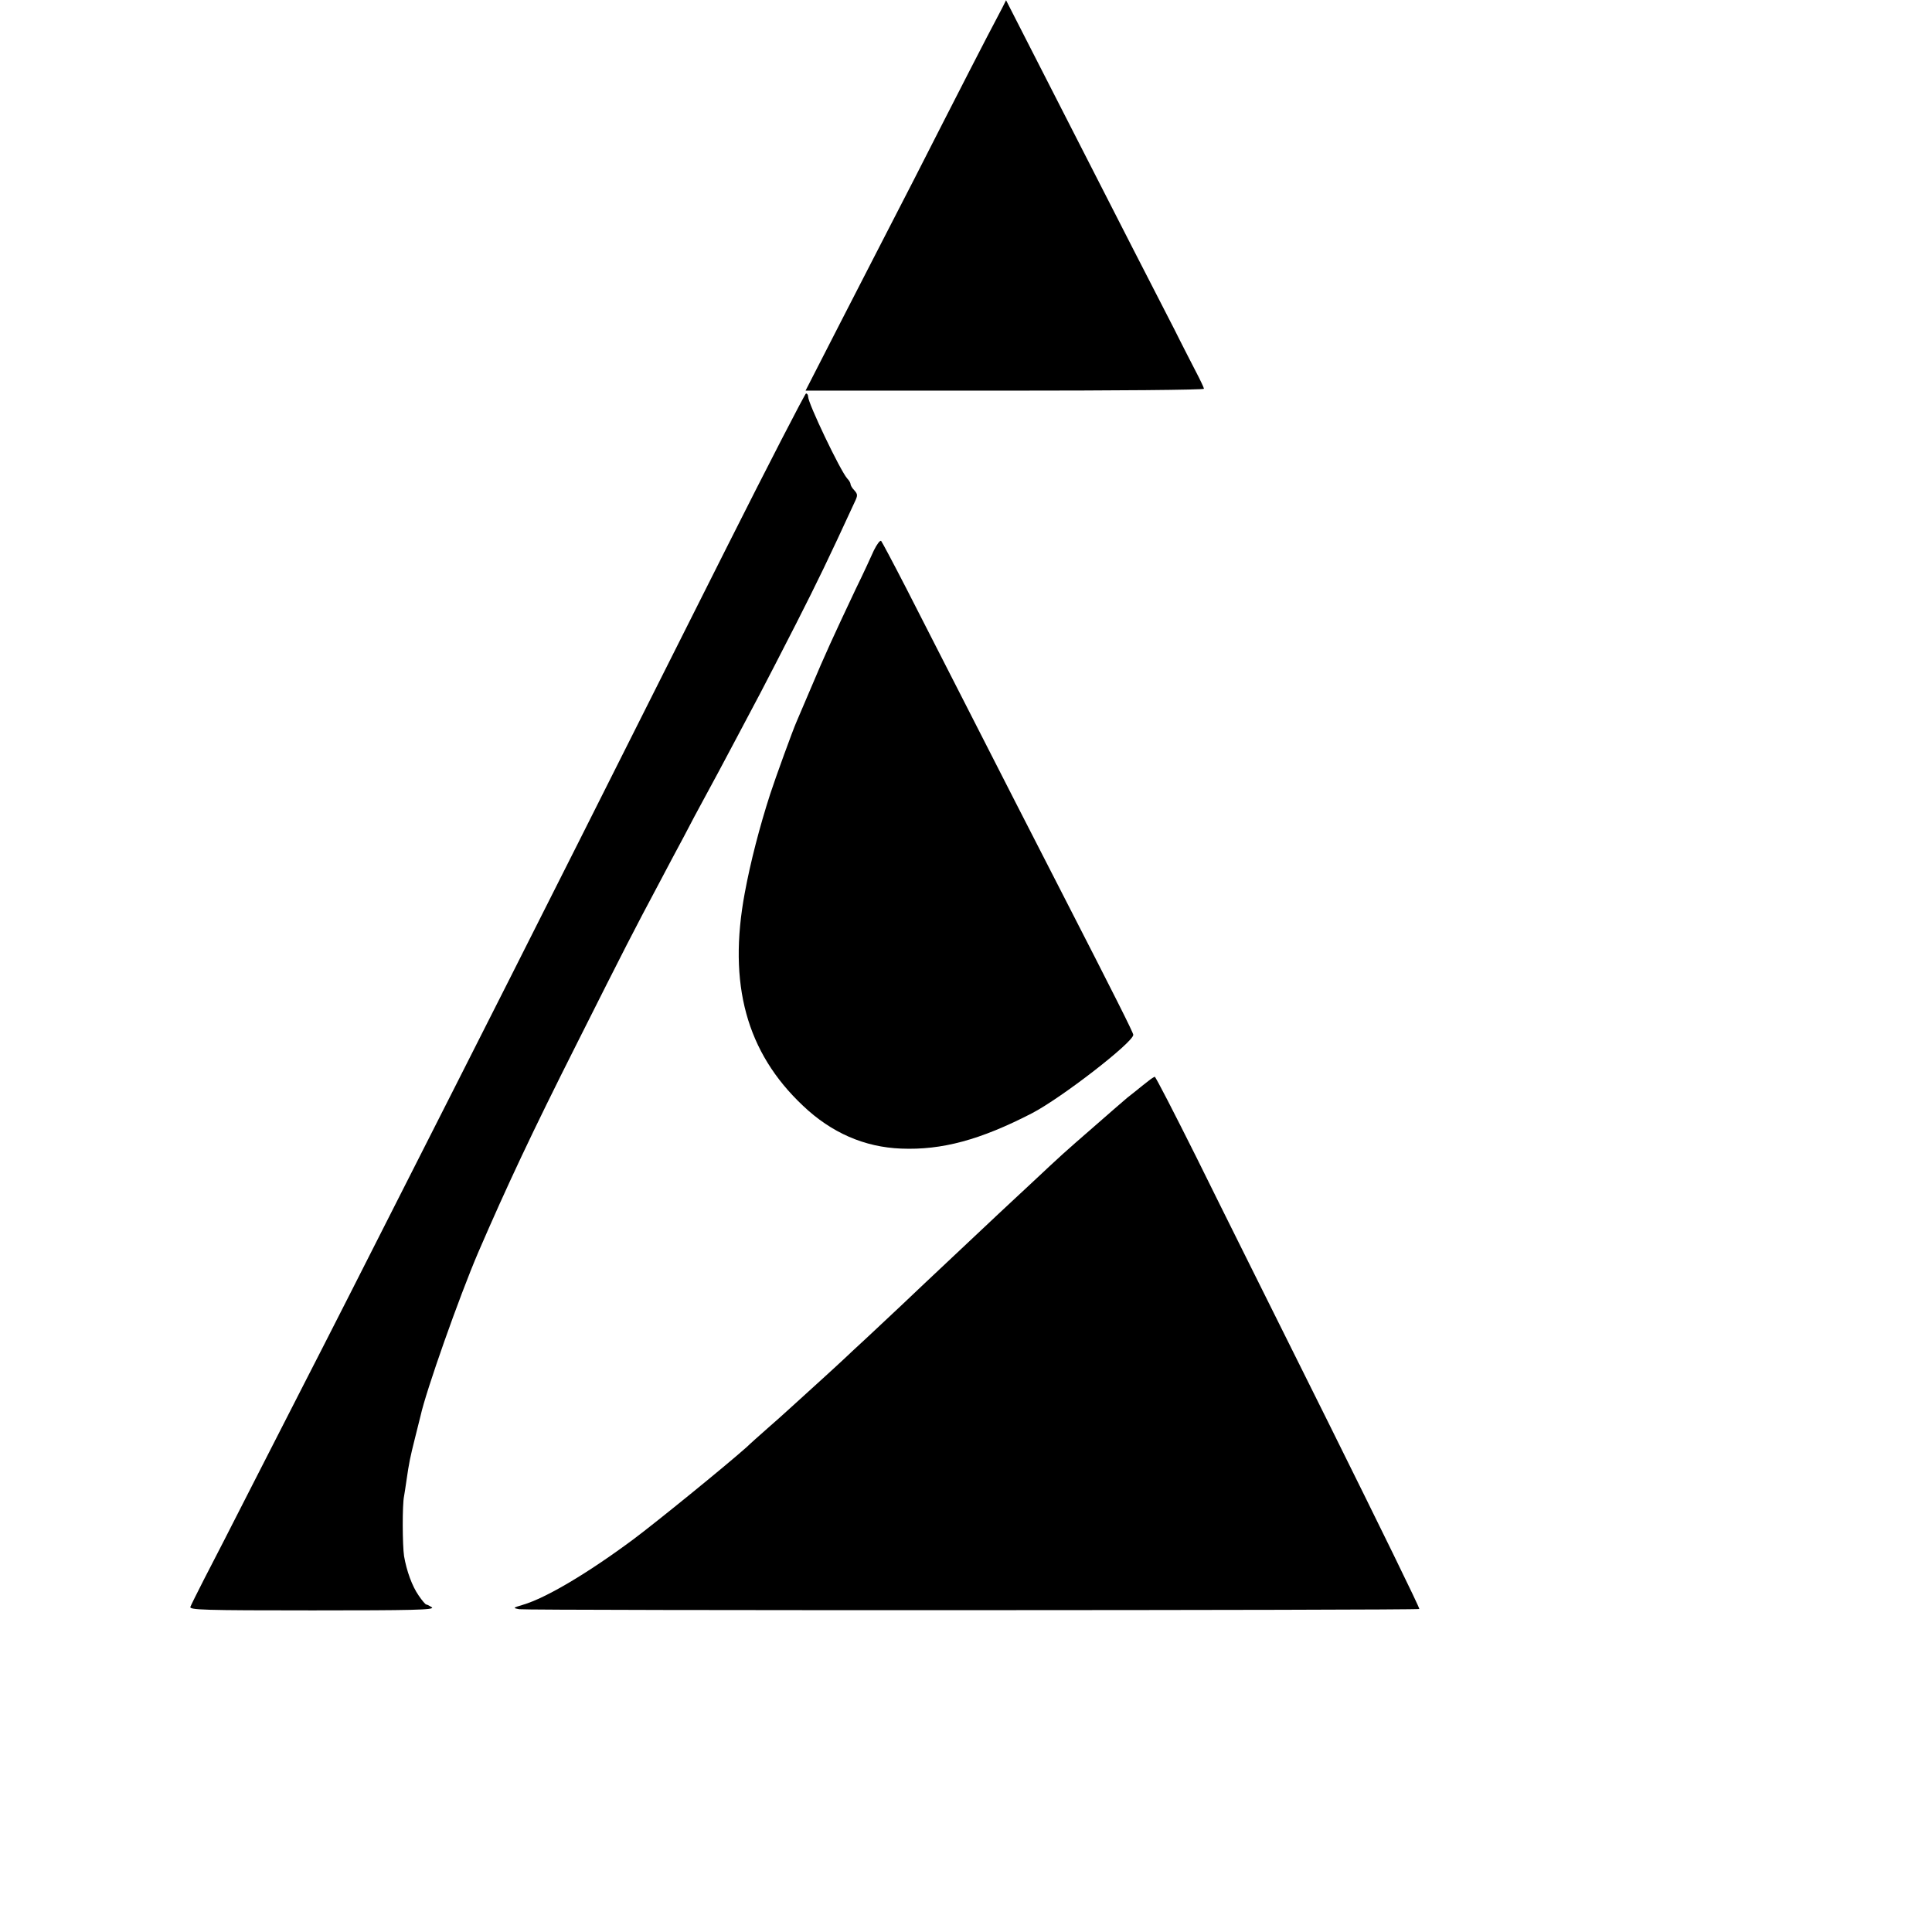 <?xml version="1.0" standalone="no"?>
<!DOCTYPE svg PUBLIC "-//W3C//DTD SVG 20010904//EN"
 "http://www.w3.org/TR/2001/REC-SVG-20010904/DTD/svg10.dtd">
<svg version="1.0" xmlns="http://www.w3.org/2000/svg"
 width="820pt" height="820pt" viewBox="0 0 820 820"
 preserveAspectRatio="xMidYMid meet">
<g transform="translate(0,820) scale(0.1,-0.1)"
fill="#000000" stroke="none">
<path d="M4254 8167 c-9 -18 -38 -72 -64 -122 -26 -49 -111 -216 -190 -370
-78 -154 -175 -343 -215 -420 -40 -77 -138 -269 -219 -426 l-147 -287 846 0
c465 0 845 3 845 8 0 4 -16 38 -36 76 -20 38 -49 96 -66 129 -16 33 -35 69
-40 79 -15 28 -228 444 -577 1128 l-121 237 -16 -32z"/>
<path d="M3080 5868 c-396 -789 -890 -1771 -1150 -2283 -431 -851 -557 -1098
-630 -1240 -42 -82 -146 -285 -230 -450 -84 -165 -176 -345 -205 -400 -28 -55
-54 -107 -57 -115 -5 -13 57 -15 518 -15 422 0 521 2 507 13 -9 6 -20 12 -24
12 -3 0 -18 17 -32 38 -28 40 -51 104 -62 167 -7 46 -8 218 0 255 2 13 7 42
10 65 11 77 16 100 36 180 11 44 22 87 24 96 23 105 164 505 245 694 122 282
227 506 418 885 207 412 242 480 346 675 32 61 81 153 109 205 27 52 62 118
77 145 43 79 93 172 150 280 29 55 73 138 98 185 25 47 93 180 152 295 91 179
135 270 247 513 14 29 14 34 -1 51 -9 9 -16 21 -16 26 0 5 -6 16 -14 24 -30
34 -166 319 -166 347 0 8 -4 14 -9 14 -4 0 -158 -298 -341 -662z"/>
<path d="M3709 5864 c-12 -27 -46 -101 -77 -164 -95 -201 -132 -282 -188 -415
-30 -71 -59 -139 -64 -150 -15 -34 -89 -237 -111 -305 -45 -139 -84 -290 -108
-420 -72 -387 7 -677 247 -903 121 -115 261 -176 417 -182 173 -7 336 37 555
150 125 65 430 301 430 333 0 9 -80 168 -295 587 -45 88 -137 268 -205 400
-128 252 -295 577 -462 905 -55 107 -104 199 -108 204 -5 4 -18 -14 -31 -40z"/>
<path d="M4874 3612 c-12 -9 -38 -30 -59 -47 -21 -16 -43 -34 -49 -40 -6 -5
-58 -50 -115 -100 -146 -127 -141 -123 -264 -238 -62 -58 -128 -119 -147 -137
-19 -18 -102 -96 -185 -174 -82 -77 -186 -175 -230 -217 -44 -41 -109 -102
-144 -135 -35 -32 -81 -75 -101 -94 -21 -19 -59 -55 -86 -79 -27 -25 -72 -65
-99 -90 -28 -25 -84 -77 -127 -114 -42 -37 -87 -77 -99 -89 -91 -81 -384 -319
-479 -390 -195 -145 -372 -250 -470 -279 -44 -13 -44 -14 -16 -19 37 -6 3814
-5 3820 1 3 3 -171 358 -385 789 -215 432 -468 939 -561 1128 -94 188 -173
342 -177 342 -3 -1 -15 -8 -27 -18z"/>
</g>
</svg>
